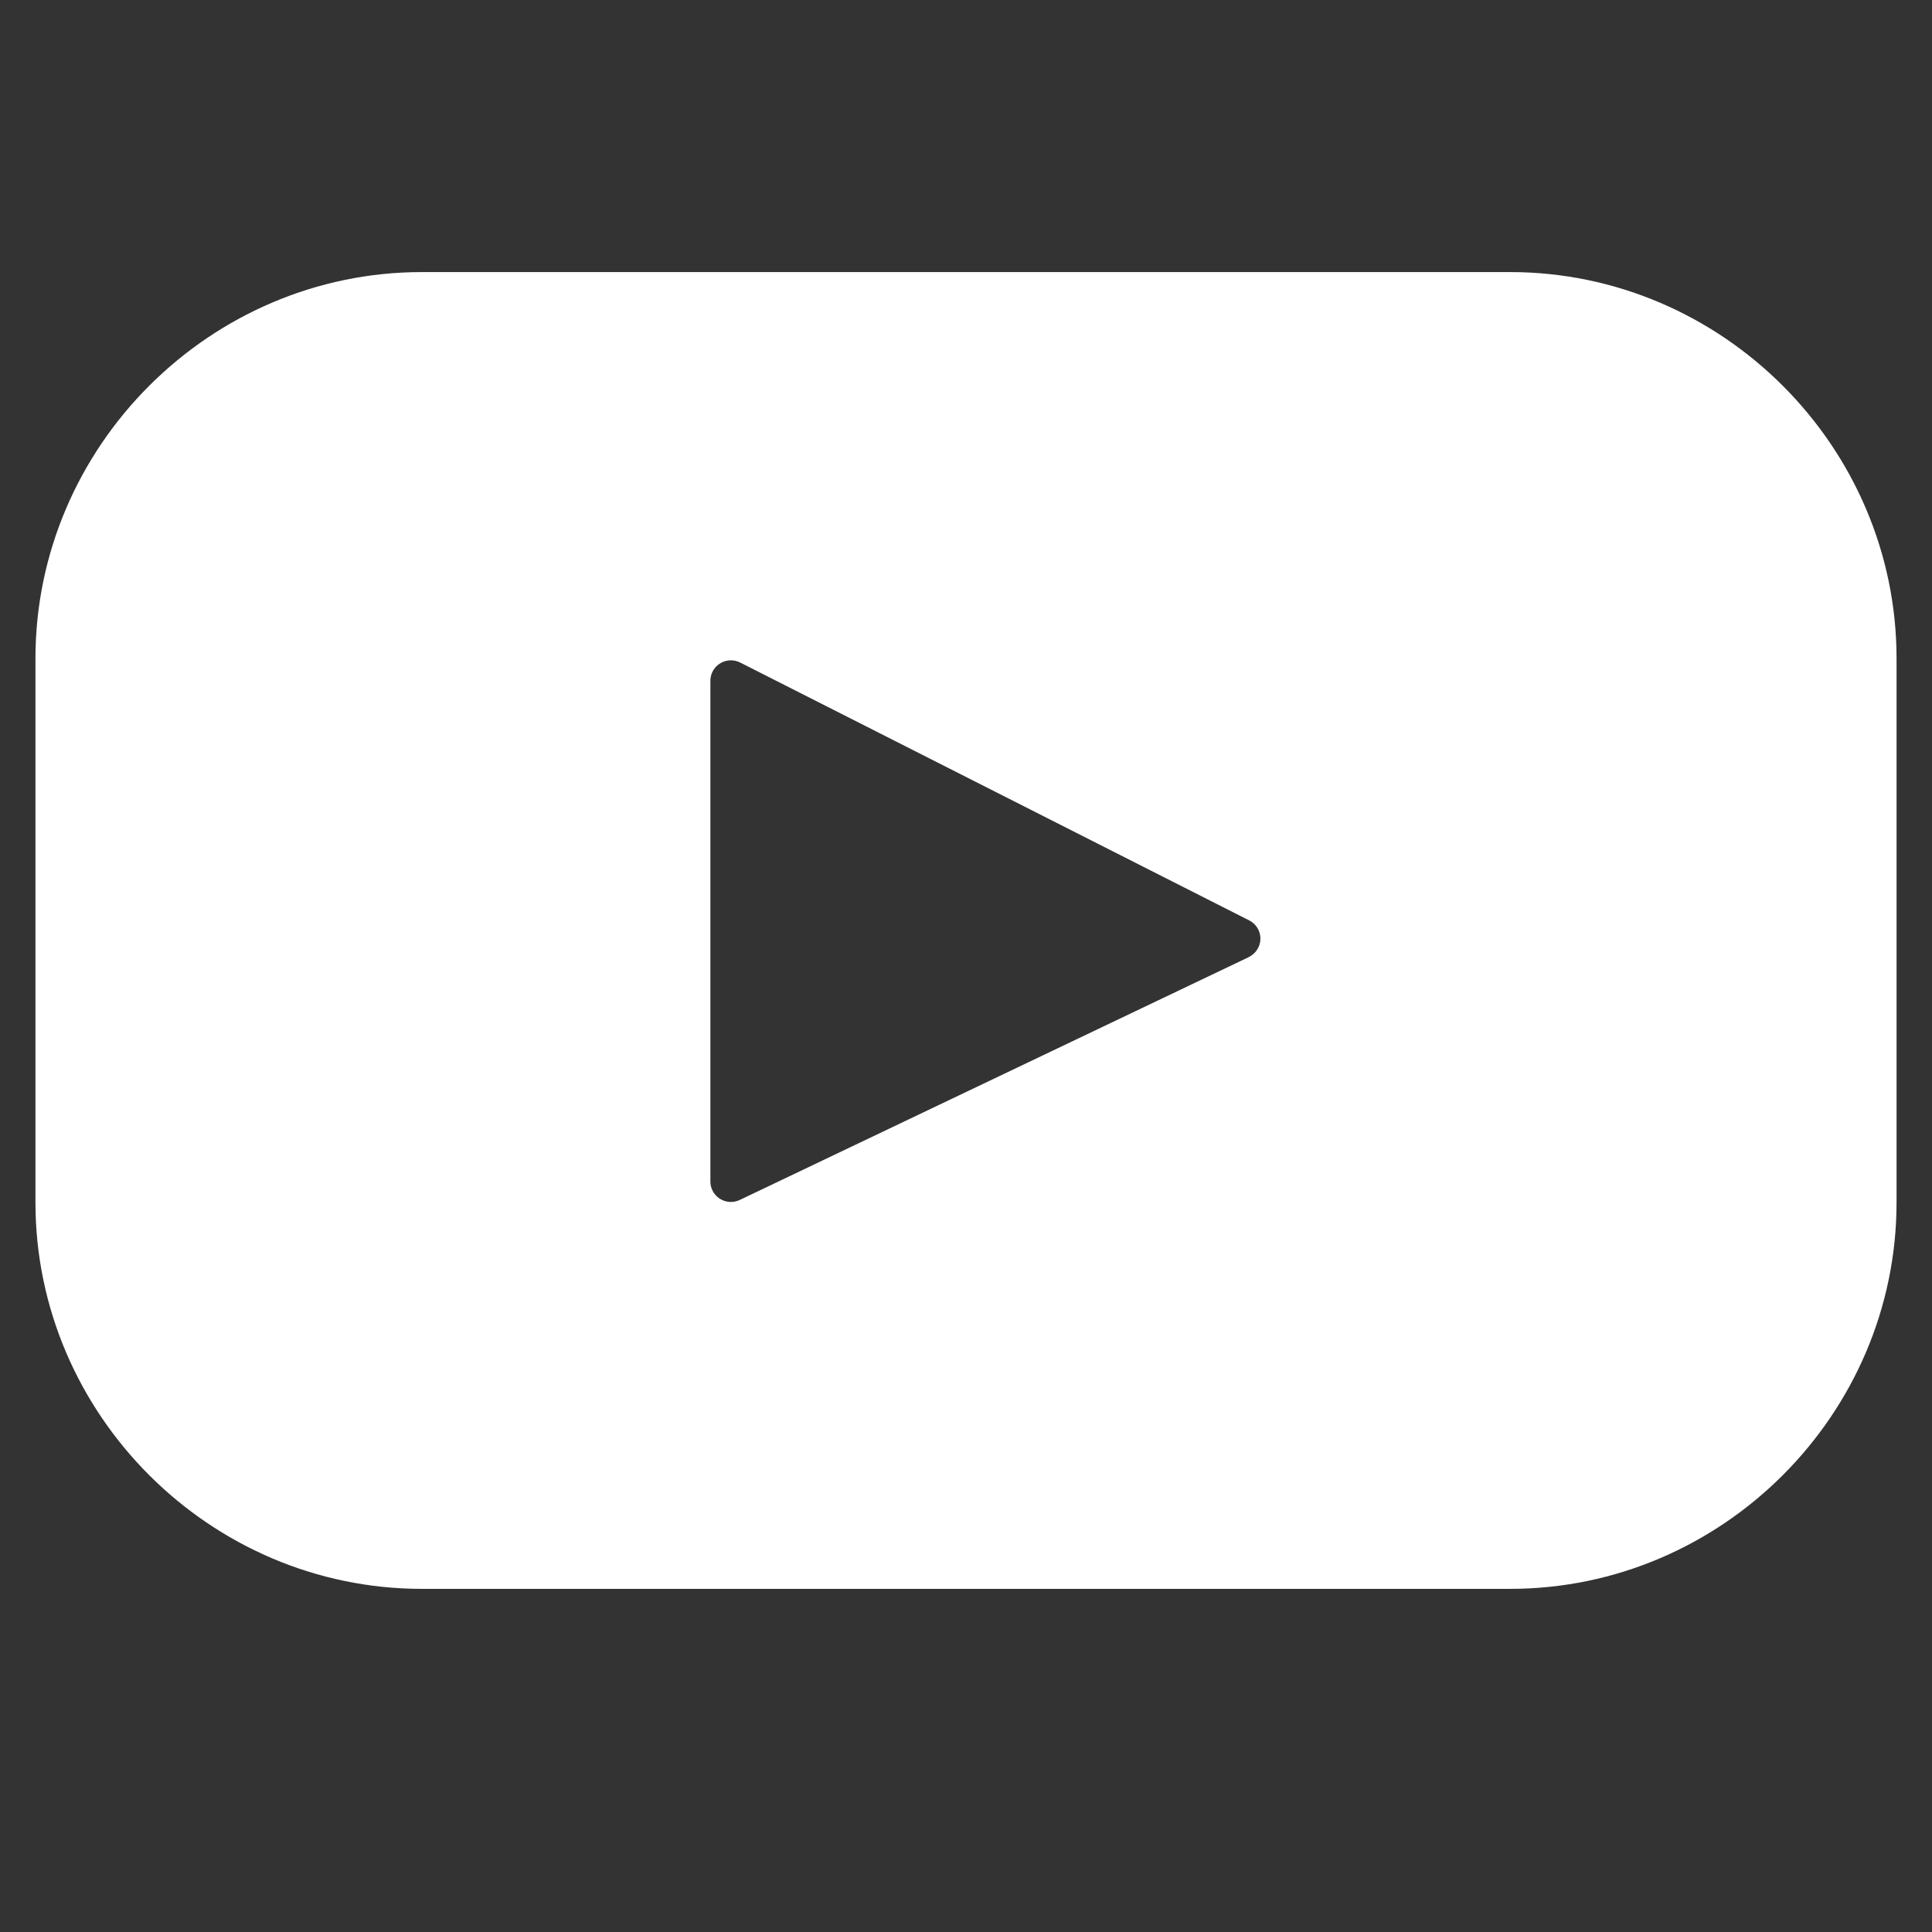 <?xml version="1.0" encoding="UTF-8" standalone="no"?>
<!DOCTYPE svg PUBLIC "-//W3C//DTD SVG 1.1//EN" "http://www.w3.org/Graphics/SVG/1.1/DTD/svg11.dtd">
<svg width="100%" height="100%" viewBox="0 0 23 23" version="1.1" xmlns="http://www.w3.org/2000/svg" xmlns:xlink="http://www.w3.org/1999/xlink" xml:space="preserve" xmlns:serif="http://www.serif.com/" style="fill-rule:evenodd;clip-rule:evenodd;stroke-linejoin:round;stroke-miterlimit:2;">
    <rect x="0" y="0" width="23" height="23" fill="#333333" stroke="none"/>
    <g transform="matrix(1,0,0,1,15.739,3.239)">
        <g id="Gruppe_75">
            <path id="Pfad_75" d="M2.239,0L-10.717,0C-13.24,0 -15.317,2.077 -15.317,4.6L-15.317,11.076C-15.317,13.599 -13.24,15.676 -10.717,15.676L2.239,15.676C4.762,15.676 6.839,13.599 6.839,11.076L6.839,4.6C6.839,2.077 4.762,0 2.239,0M-0.874,8.156L-6.934,11.047C-6.967,11.062 -7.002,11.07 -7.038,11.07C-7.172,11.07 -7.282,10.961 -7.282,10.827L-7.282,4.865C-7.282,4.731 -7.172,4.622 -7.038,4.622C-7,4.622 -6.962,4.631 -6.928,4.648L-0.868,7.718C-0.786,7.759 -0.734,7.843 -0.734,7.935C-0.734,8.029 -0.789,8.115 -0.874,8.155" style="fill:white;fill-rule:nonzero;"/>
        </g>
    </g>
</svg>
